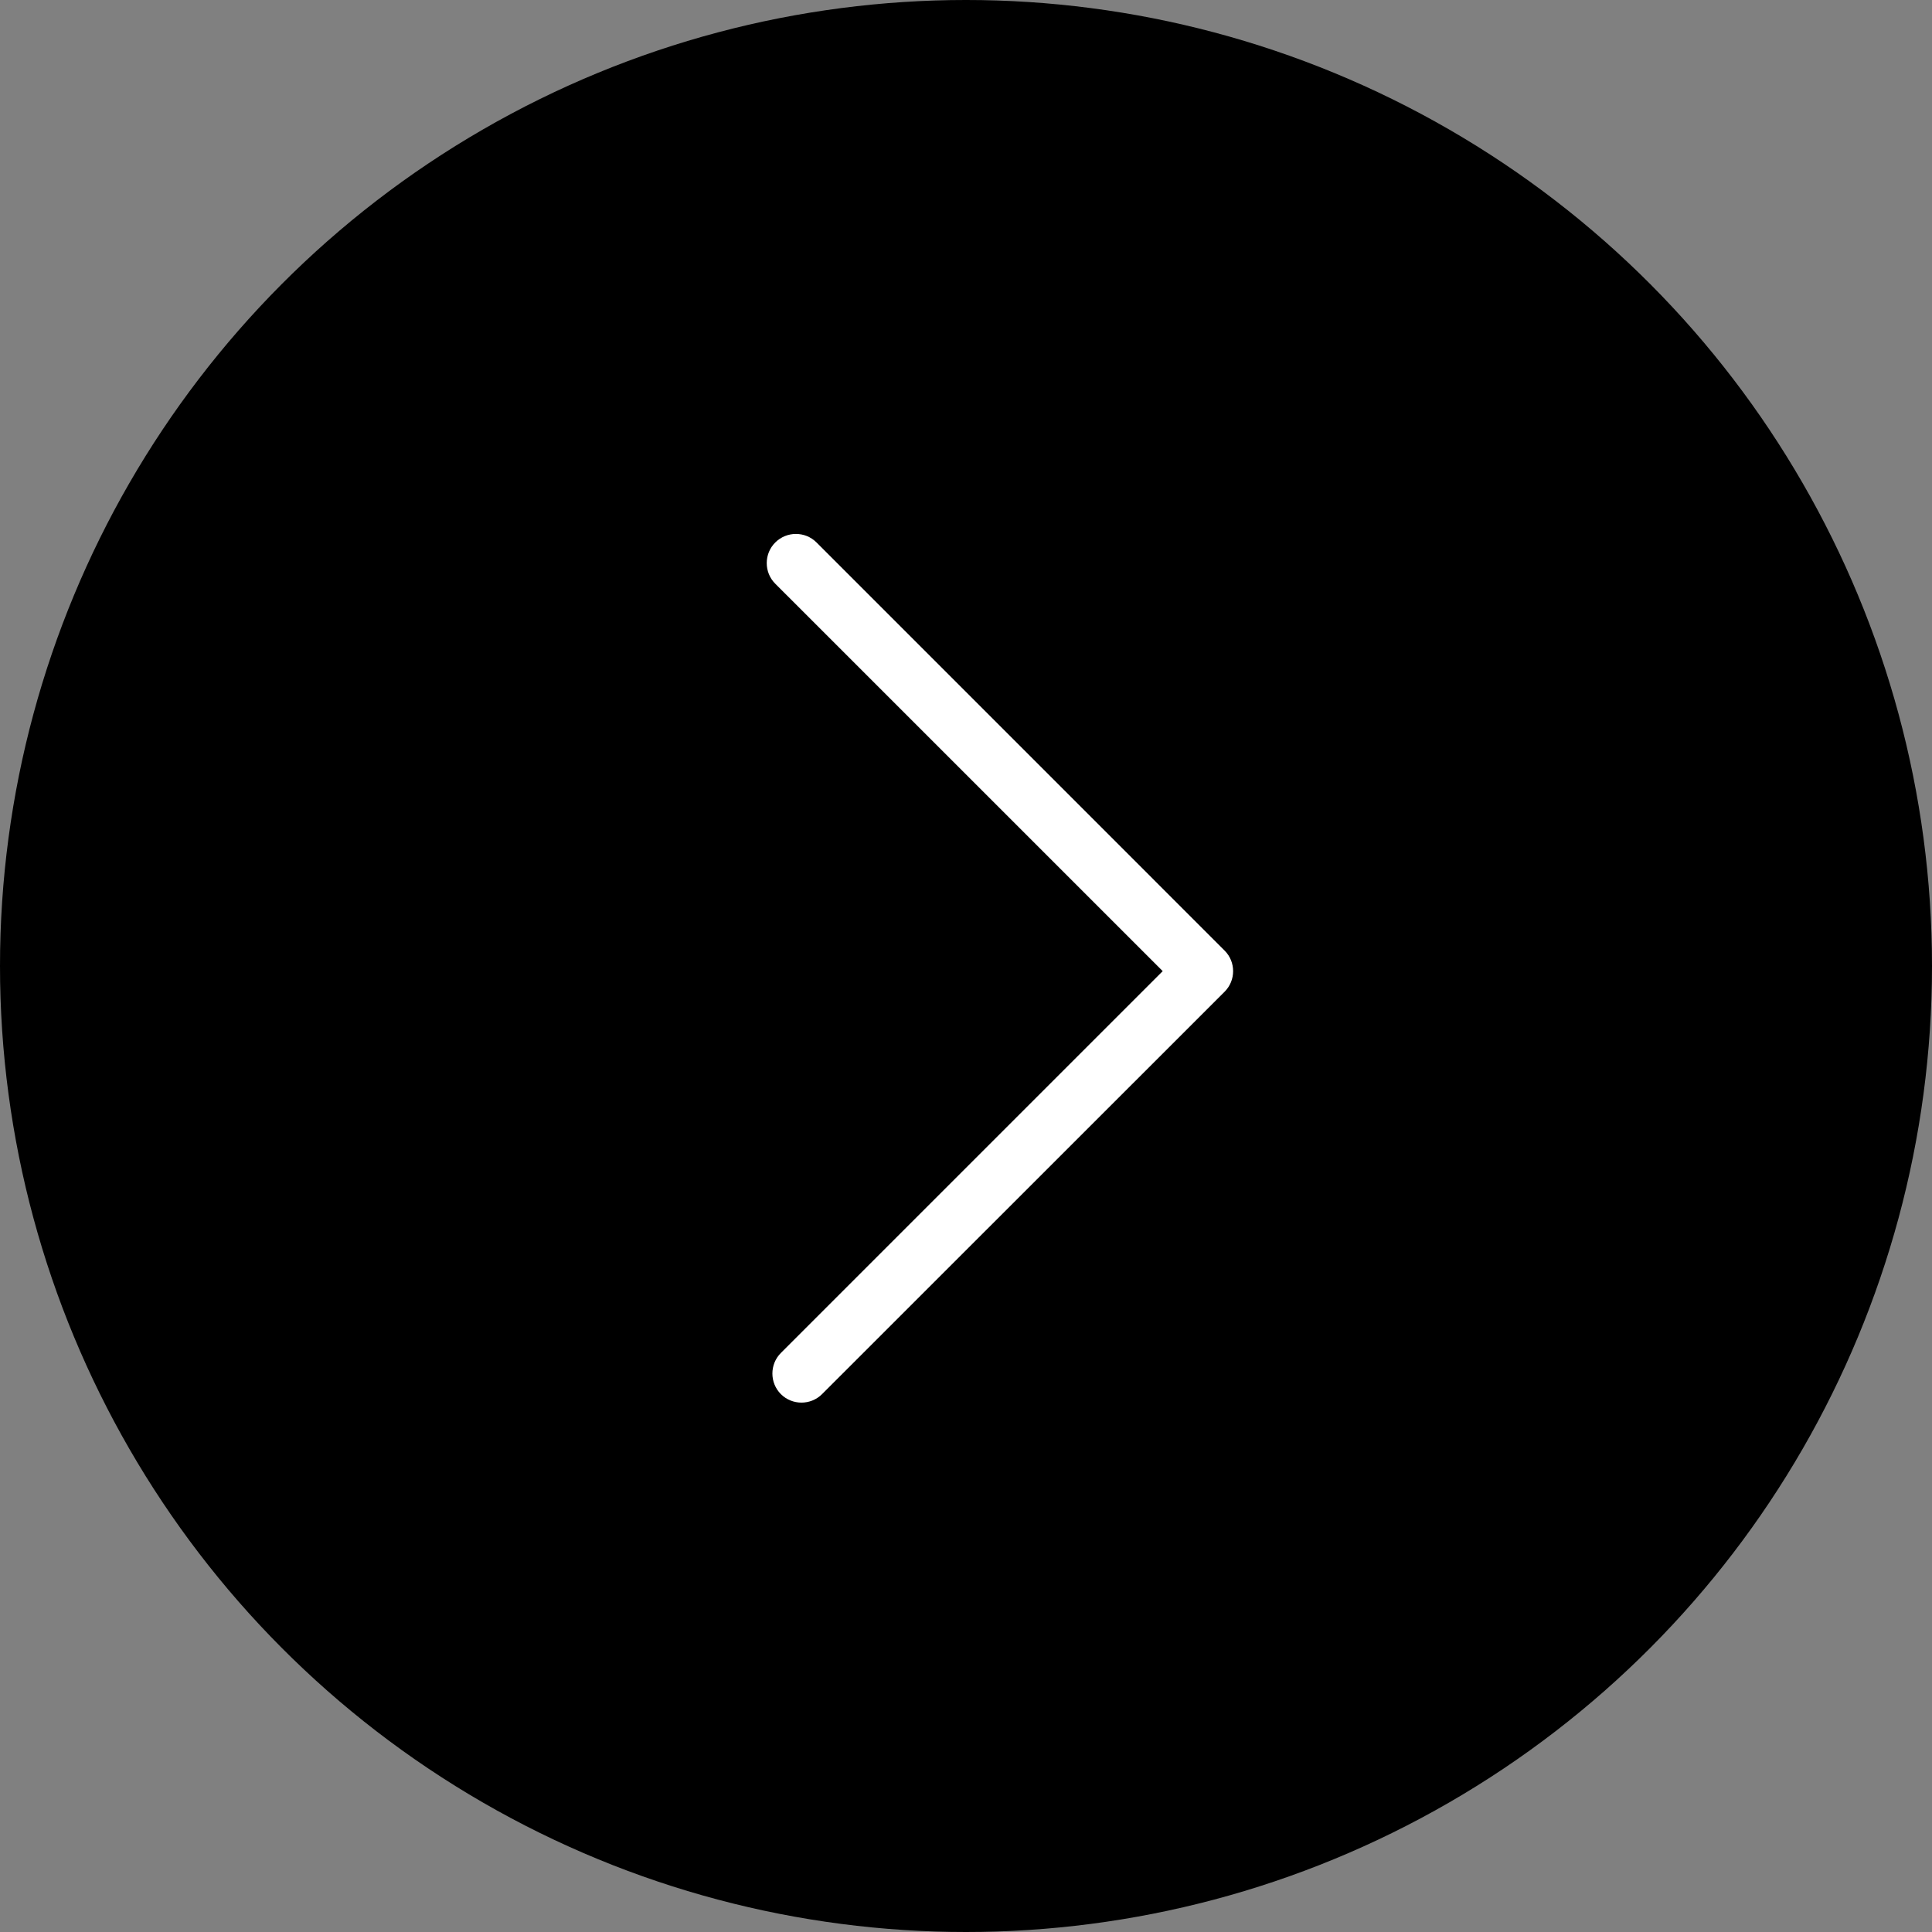 <?xml version="1.0" encoding="UTF-8"?> <svg xmlns="http://www.w3.org/2000/svg" width="55" height="55" viewBox="0 0 55 55" fill="none"><rect x="0" y="0" width="55" height="55" fill="#808080" stroke="none"/> <circle cx="27.5" cy="27.5" r="27.5" fill="black"></circle> <path d="M22.655 15.2C22.445 15.2 22.23 15.283 22.069 15.444C21.747 15.767 21.747 16.294 22.069 16.616L33.1 27.646L22.23 38.516C21.908 38.838 21.908 39.365 22.23 39.688C22.553 40.01 23.08 40.01 23.402 39.688L34.862 28.232C35.185 27.91 35.185 27.383 34.862 27.061L23.246 15.444C23.08 15.278 22.87 15.2 22.655 15.2Z" fill="white"></path> </svg> 